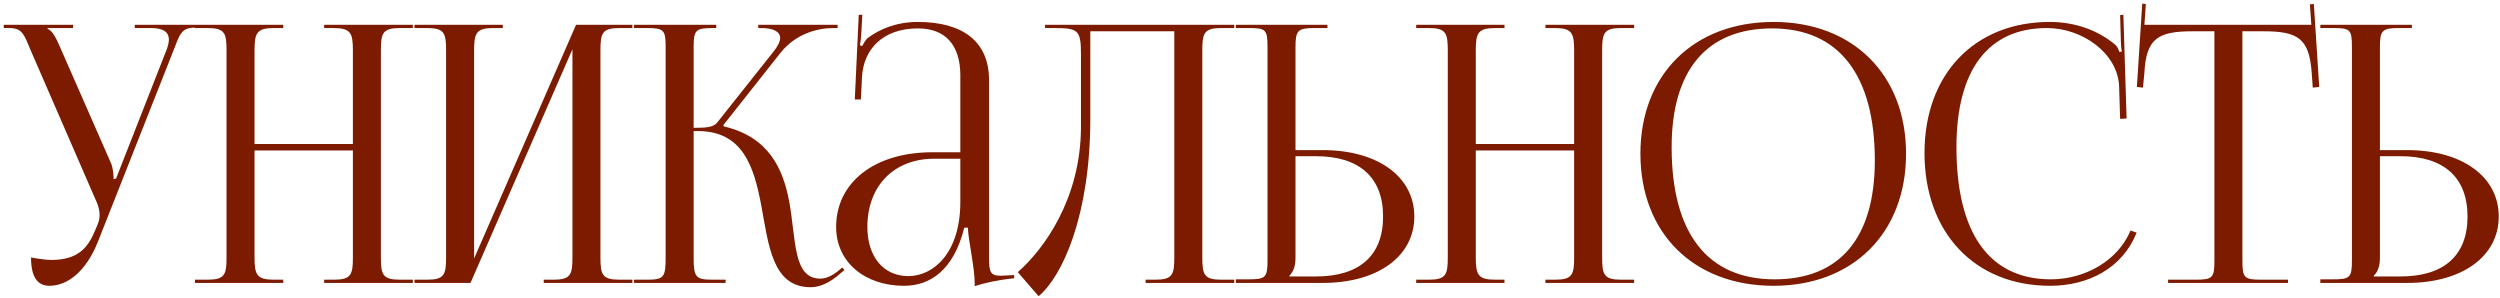 <?xml version="1.0" encoding="UTF-8"?> <svg xmlns="http://www.w3.org/2000/svg" width="486" height="58" viewBox="0 0 486 58" fill="none"><path d="M6.033 50.045C7.01 50.255 8.964 50.534 9.941 50.534C15.105 50.534 17.059 48.231 18.454 44.881L19.013 43.555C19.222 43.067 19.362 42.439 19.362 41.811C19.362 41.113 19.222 40.415 18.943 39.647L5.963 9.779C4.637 6.569 4.288 5.453 1.776 5.453H0.729V4.825H14.198V5.453H9.243V5.592C10.22 5.941 10.988 7.616 11.546 8.872L21.595 31.762C22.014 32.739 22.083 34.274 22.083 34.693V34.832L22.572 34.693L32.342 9.779C32.621 9.082 32.83 8.314 32.83 7.686C32.83 6.43 31.993 5.453 29.411 5.453H26.201V4.825H38.204V5.383H37.785C35.273 5.383 34.924 6.709 33.737 9.779L19.013 47.044C16.71 52.767 13.151 55.558 9.592 55.558C7.219 55.558 6.033 53.744 6.033 50.045ZM37.898 55V54.372H40.34C43.69 54.372 44.039 53.395 44.039 50.045V9.779C44.039 6.43 43.69 5.453 40.34 5.453H37.898V4.825H55.065V5.453H53.25C49.901 5.453 49.482 6.43 49.482 9.779V27.993H68.603V9.779C68.603 6.43 68.184 5.453 64.835 5.453H63.02V4.825H80.257V5.453H77.745C74.395 5.453 74.046 6.43 74.046 9.779V50.045C74.046 53.395 74.395 54.372 77.745 54.372H80.257V55H63.02V54.372H64.904C68.254 54.372 68.603 53.395 68.603 50.045V29.249H49.482V50.045C49.482 53.395 49.901 54.372 53.25 54.372H55.065V55H37.898ZM80.578 55V54.372H83.021C86.37 54.372 86.719 53.395 86.719 50.045V9.779C86.719 6.43 86.37 5.453 83.021 5.453H80.578V4.825H97.745V5.453H95.931C92.581 5.453 92.163 6.43 92.163 9.779V50.255L111.981 4.825H122.938V5.453H120.425C117.076 5.453 116.727 6.43 116.727 9.779V50.045C116.727 53.395 117.076 54.372 120.425 54.372H122.938V55H105.701V54.372H107.585C110.935 54.372 111.284 53.395 111.284 50.045V9.57L91.465 55H80.578ZM123.259 55V54.372H125.701C129.051 54.372 129.4 53.953 129.4 50.045V9.151C129.4 5.802 129.051 5.453 125.701 5.453H123.259V4.825H139.24V5.453H138.611C135.262 5.453 134.843 5.802 134.843 9.151V24.853C137.355 24.853 138.681 24.713 139.379 23.876L150.405 9.989C151.243 8.942 151.661 8.035 151.661 7.407C151.661 6.081 150.196 5.453 148.032 5.453H147.404V4.825H162.827V5.453H161.989C158.919 5.453 154.662 6.569 151.731 10.268L140.635 24.295L140.705 24.574C149.498 26.598 152.22 32.878 153.406 39.089C154.802 46.626 154.104 54.163 159.477 54.163C160.454 54.163 161.571 53.744 162.827 52.767L163.734 51.999L164.153 52.488L163.246 53.255C161.292 55 159.338 55.837 157.593 55.837C150.126 55.837 149.428 47.673 147.963 39.787C146.567 32.529 144.473 25.481 135.681 25.481H134.843V50.045C134.843 53.953 135.262 54.372 138.611 54.372H141.054V55H123.259ZM186.689 29.598V14.664C186.689 8.733 183.758 5.523 178.454 5.523C171.546 5.523 167.847 9.64 167.568 15.013L167.358 19.34H166.172L166.94 2.871H167.638L167.428 6.569C167.358 7.546 167.289 8.314 167.149 8.802L167.638 8.942C167.707 8.733 168.266 7.686 168.754 7.337C170.917 5.732 174.197 4.266 178.384 4.266C187.387 4.266 192.272 8.244 192.272 15.572V50.045C192.272 52.837 192.481 53.604 194.575 53.604C194.993 53.604 195.412 53.535 195.97 53.535L197.157 53.465V54.093C193.807 54.442 191.434 55 189.48 55.628V55.07C189.48 51.929 188.224 46.696 188.154 44.253H187.457C185.363 52.627 180.757 55.558 175.733 55.558C168.196 55.558 162.543 51.022 162.543 44.114C162.543 35.46 170.01 29.598 181.246 29.598H186.689ZM186.689 30.854H181.595C173.779 30.854 168.615 36.158 168.615 44.114C168.615 49.906 171.755 53.674 176.57 53.674C181.455 53.674 186.689 49.208 186.689 39.229V30.854ZM203.162 4.825H209.164H228.285H239.939V5.453H237.427C234.077 5.453 233.728 6.43 233.728 9.779V50.045C233.728 53.395 234.077 54.372 237.427 54.372H239.939V55H222.702V54.372H224.586C227.936 54.372 228.285 53.395 228.285 50.045V6.081H211.955V23.108C211.955 41.741 206.582 53.674 201.906 57.582L197.859 52.907C202.953 48.44 210.071 38.67 210.141 24.783V10.617C210.141 5.732 209.583 5.453 204.698 5.453H203.162V4.825ZM240.26 55V54.302H242.703C246.052 54.302 246.401 53.953 246.401 50.604V9.082C246.401 5.732 246.052 5.453 242.703 5.453H240.26V4.825H258.055V5.453H255.613C252.263 5.453 251.844 5.871 251.844 9.221V29.18H257.148C267.825 29.18 274.943 34.344 274.943 42.09C274.943 49.836 267.825 55 257.148 55H240.26ZM251.844 30.366V50.045C251.844 51.65 251.496 52.767 250.658 53.604V53.744H255.822C264.266 53.744 268.872 49.696 268.872 42.09C268.872 34.483 264.266 30.366 255.822 30.366H251.844ZM275.308 55V54.372H277.75C281.1 54.372 281.449 53.395 281.449 50.045V9.779C281.449 6.43 281.1 5.453 277.75 5.453H275.308V4.825H292.475V5.453H290.661C287.311 5.453 286.892 6.43 286.892 9.779V27.993H306.013V9.779C306.013 6.43 305.595 5.453 302.245 5.453H300.431V4.825H317.667V5.453H315.155C311.805 5.453 311.457 6.43 311.457 9.779V50.045C311.457 53.395 311.805 54.372 315.155 54.372H317.667V55H300.431V54.372H302.315C305.664 54.372 306.013 53.395 306.013 50.045V29.249H286.892V50.045C286.892 53.395 287.311 54.372 290.661 54.372H292.475V55H275.308ZM344.786 55.558C329.224 55.558 318.896 45.3 318.896 29.878C318.896 14.525 329.224 4.266 344.786 4.266C360.208 4.266 370.536 14.525 370.536 29.878C370.536 45.3 360.208 55.558 344.786 55.558ZM344.995 54.302C357.626 54.302 364.465 46.277 364.465 31.203C364.465 14.525 357.417 5.523 344.507 5.523C331.806 5.523 324.967 13.618 324.967 28.621C324.967 45.37 331.945 54.302 344.995 54.302ZM374.122 29.738C374.122 14.455 383.822 4.266 398.477 4.266C403.153 4.266 407.689 5.732 411.248 8.733C411.597 9.082 411.876 9.64 412.015 10.128L412.504 9.989C412.364 9.43 412.295 8.733 412.295 7.965L412.155 2.941L412.783 2.871L413.411 23.038L412.155 23.108L411.946 16.618C411.597 10.338 404.828 5.453 397.919 5.453C386.474 5.453 380.333 13.618 380.333 28.621C380.333 45.37 386.753 54.302 398.686 54.302C405.316 54.302 411.736 50.673 414.179 44.811L415.365 45.23C412.574 52.209 405.874 55.558 398.547 55.558C383.892 55.558 374.122 45.23 374.122 29.738ZM421.478 55V54.372H426.782C430.132 54.372 430.481 54.023 430.481 50.673V6.081H426.293C419.594 6.081 417.221 7.407 416.873 14.106L416.593 17.037L415.407 16.898L416.454 0.707L417.152 0.777L416.873 4.825H449.323L449.043 0.847L449.811 0.777L450.858 16.898L449.602 17.037L449.392 14.106C448.904 7.407 446.671 6.081 439.971 6.081H435.924V50.673C435.924 54.023 436.273 54.372 439.622 54.372H444.786V55H421.478ZM451.073 55V54.302H453.516C456.865 54.302 457.214 53.953 457.214 50.604V9.082C457.214 5.732 456.865 5.453 453.516 5.453H451.073V4.825H468.868V5.453H466.426C463.076 5.453 462.657 5.871 462.657 9.221V29.18H467.961C478.638 29.18 485.756 34.344 485.756 42.09C485.756 49.836 478.638 55 467.961 55H451.073ZM462.657 30.366V50.045C462.657 51.65 462.308 52.767 461.471 53.604V53.744H466.635C475.079 53.744 479.685 49.696 479.685 42.09C479.685 34.483 475.079 30.366 466.635 30.366H462.657Z" fill="#7C1B00"></path></svg> 
